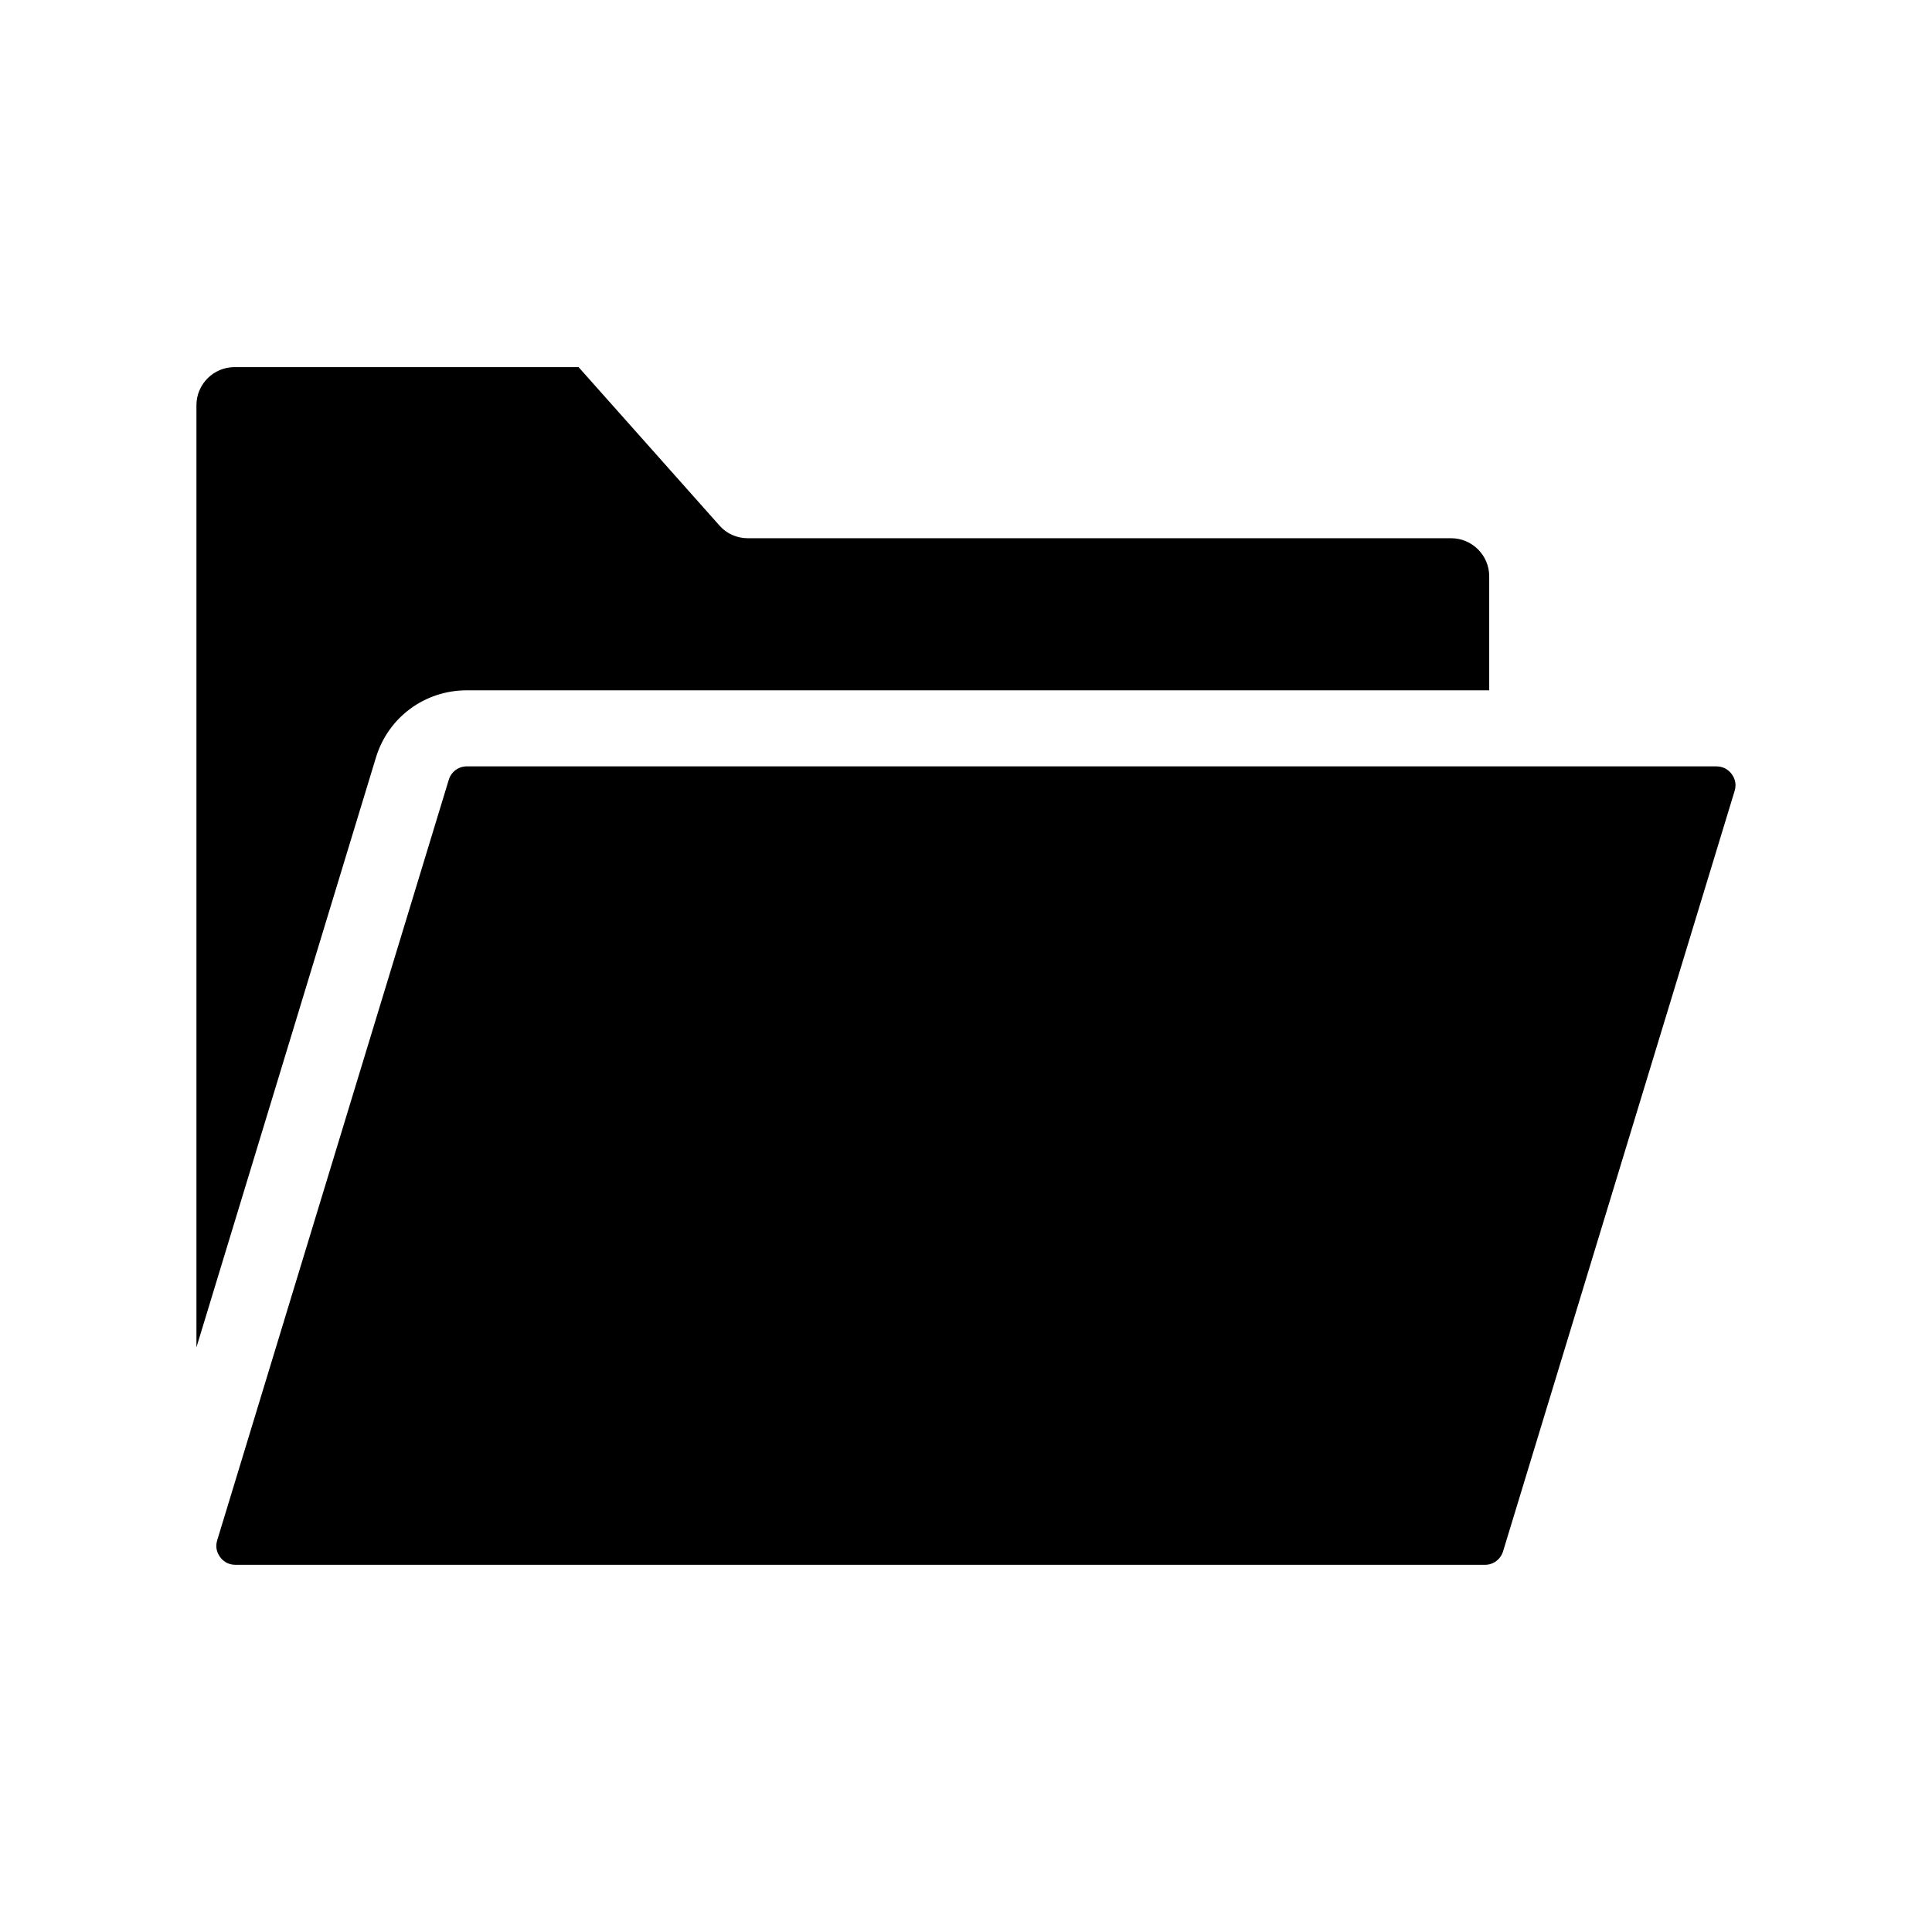 <?xml version="1.0" encoding="UTF-8"?>
<!-- Uploaded to: ICON Repo, www.svgrepo.com, Generator: ICON Repo Mixer Tools -->
<svg fill="#000000" width="800px" height="800px" version="1.1" viewBox="144 144 512 512" xmlns="http://www.w3.org/2000/svg">
 <path d="m243.62 344.78-47.562 156.28v-249.69c0-5.543 4.535-10.078 10.078-10.078h91.191l37.332 41.969c1.863 2.168 4.637 3.375 7.508 3.375h186.41c5.543 0 10.078 4.535 10.078 10.078v30.23l-270.95-0.004c-11.137 0-20.859 7.156-24.082 17.836zm359.27 4.332c-0.555-0.754-1.812-2.016-4.031-2.016h-331.15c-2.215 0-4.133 1.41-4.785 3.578l-61.363 201.52c-0.656 2.117 0.203 3.68 0.805 4.484 0.555 0.754 1.812 2.016 4.031 2.016h331.15c2.215 0 4.133-1.461 4.785-3.578l61.363-201.52c0.656-2.117-0.199-3.68-0.805-4.484z"/>
</svg>
